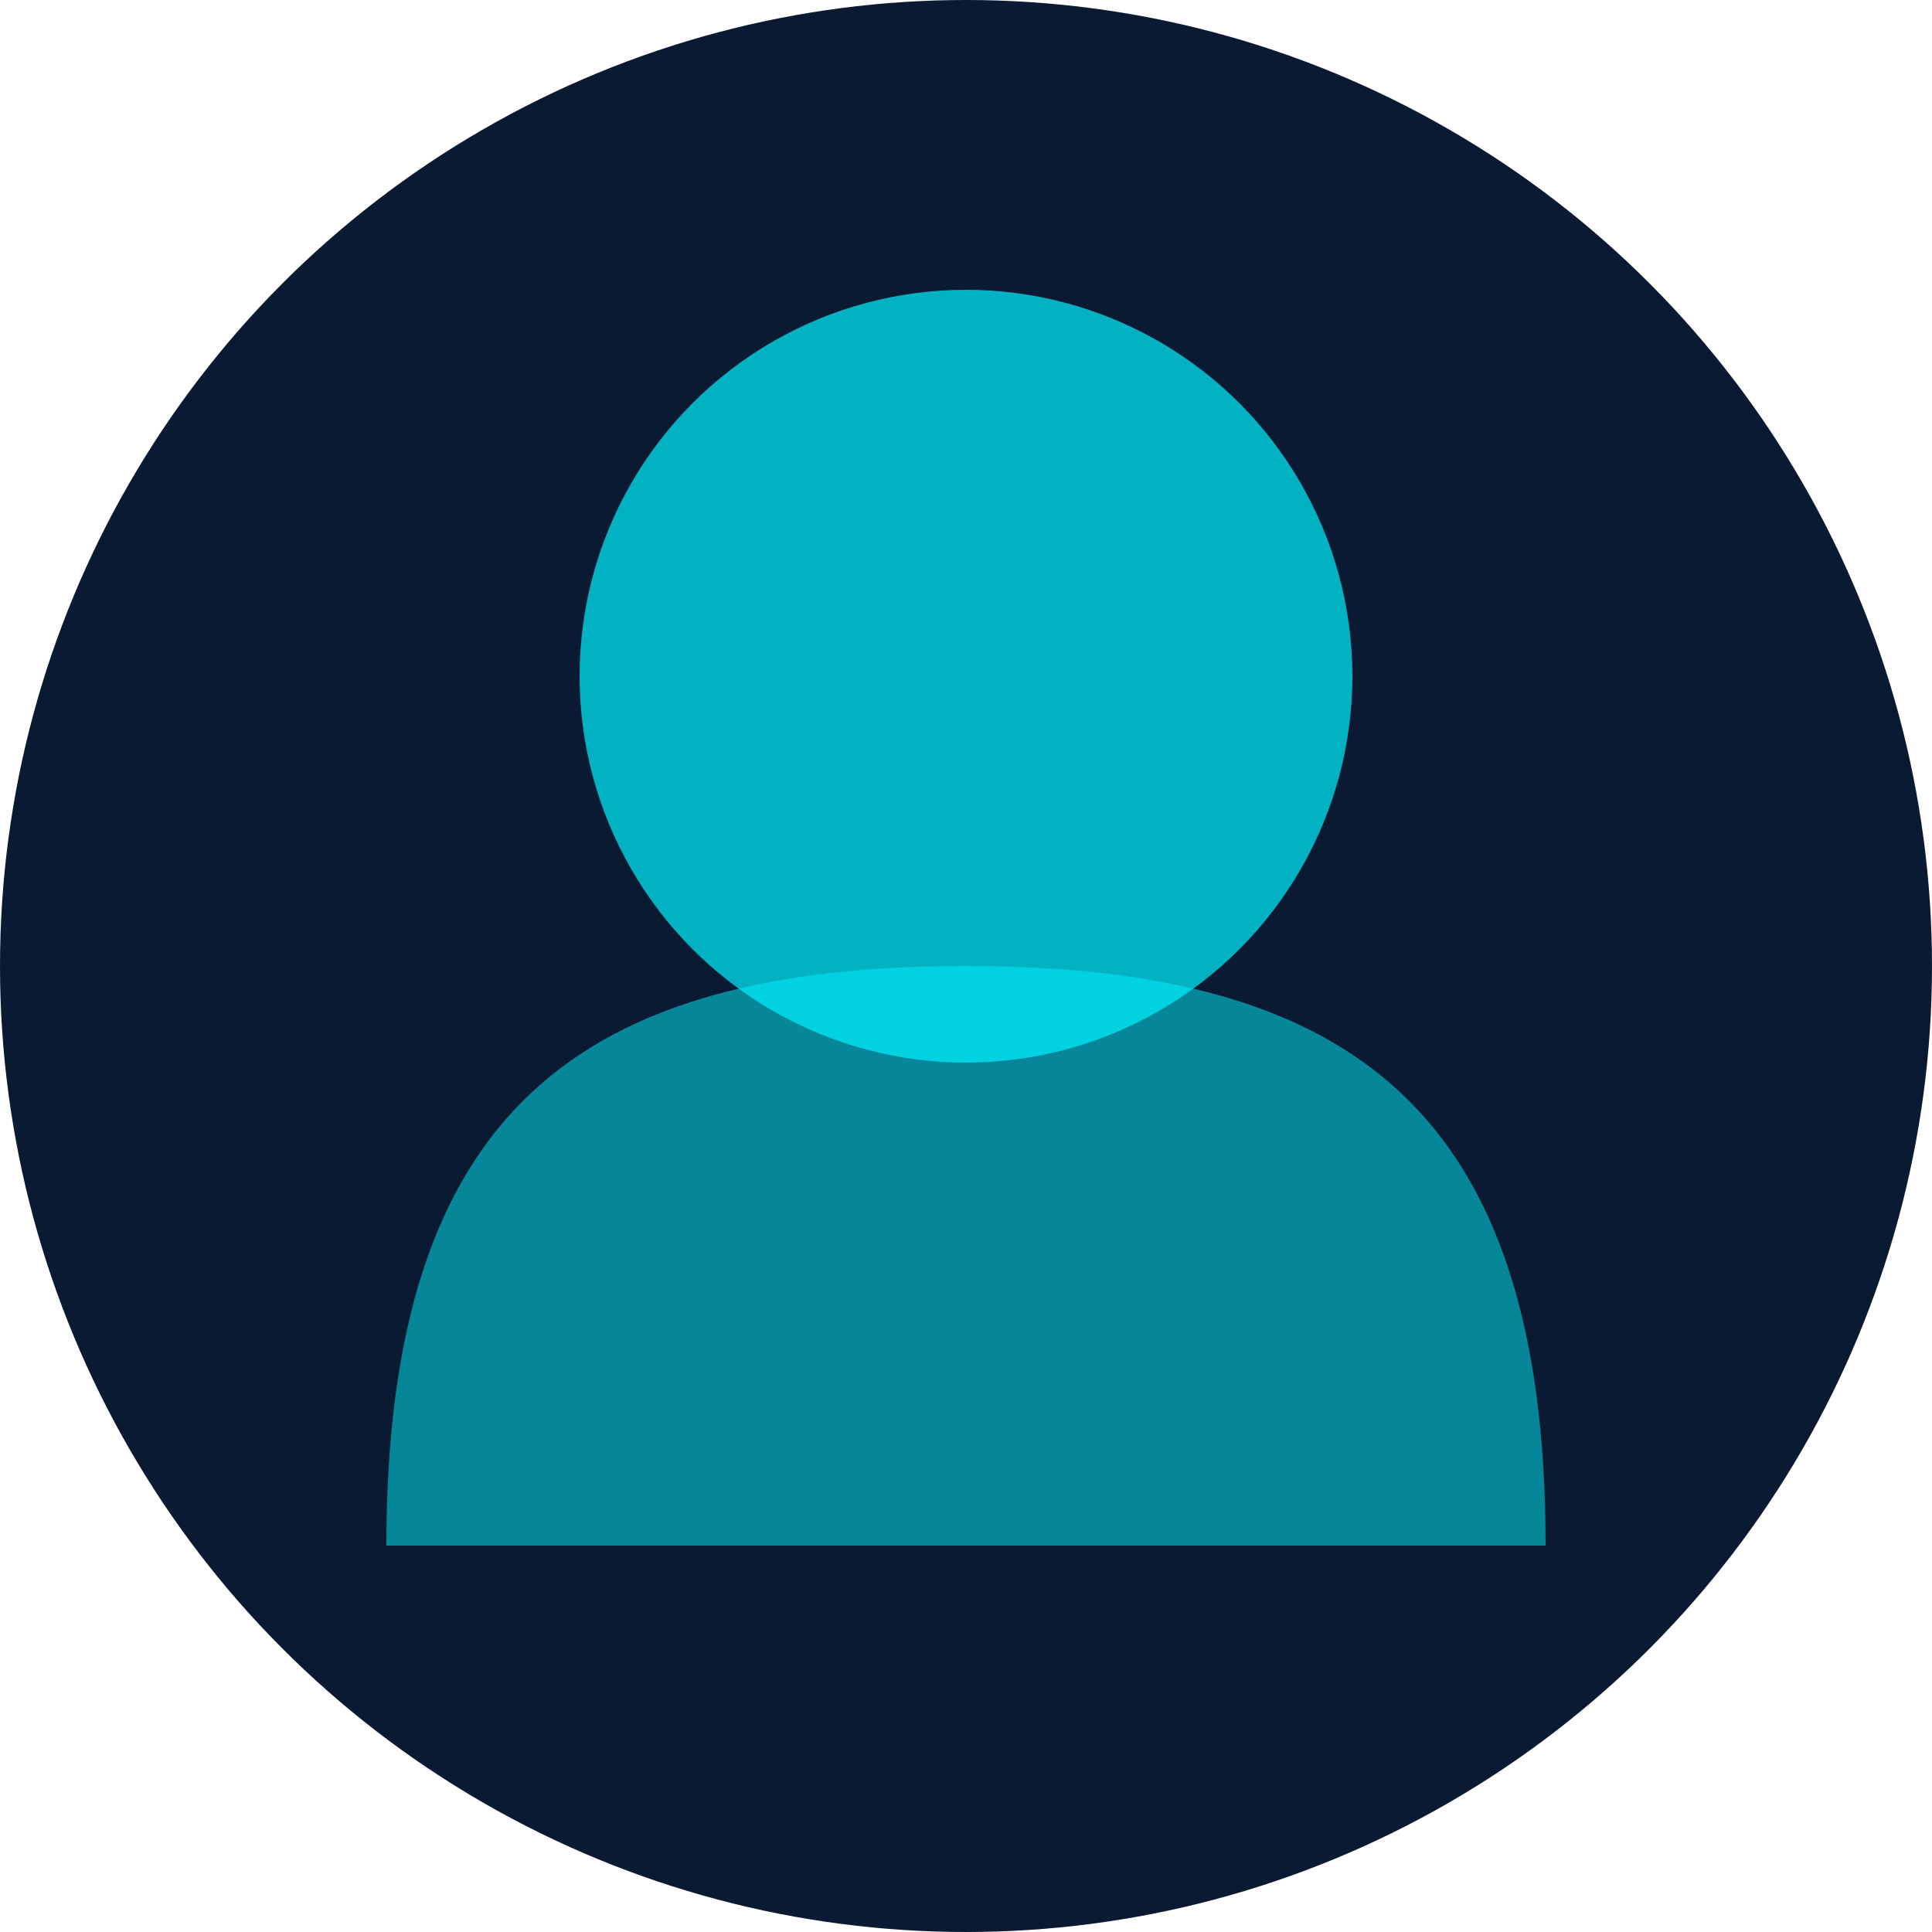 ﻿<svg xmlns="http://www.w3.org/2000/svg" width="200" height="200" viewBox="0 0 200 200">
  <circle cx="100" cy="100" r="100" fill="#0B1A33"/>
  <circle cx="100" cy="70" r="40" fill="#00F3FF" opacity="0.7"/>
  <path d="M160,160 C160,115 140,100 100,100 C60,100 40,115 40,160" fill="#00F3FF" opacity="0.5"/>
</svg>
